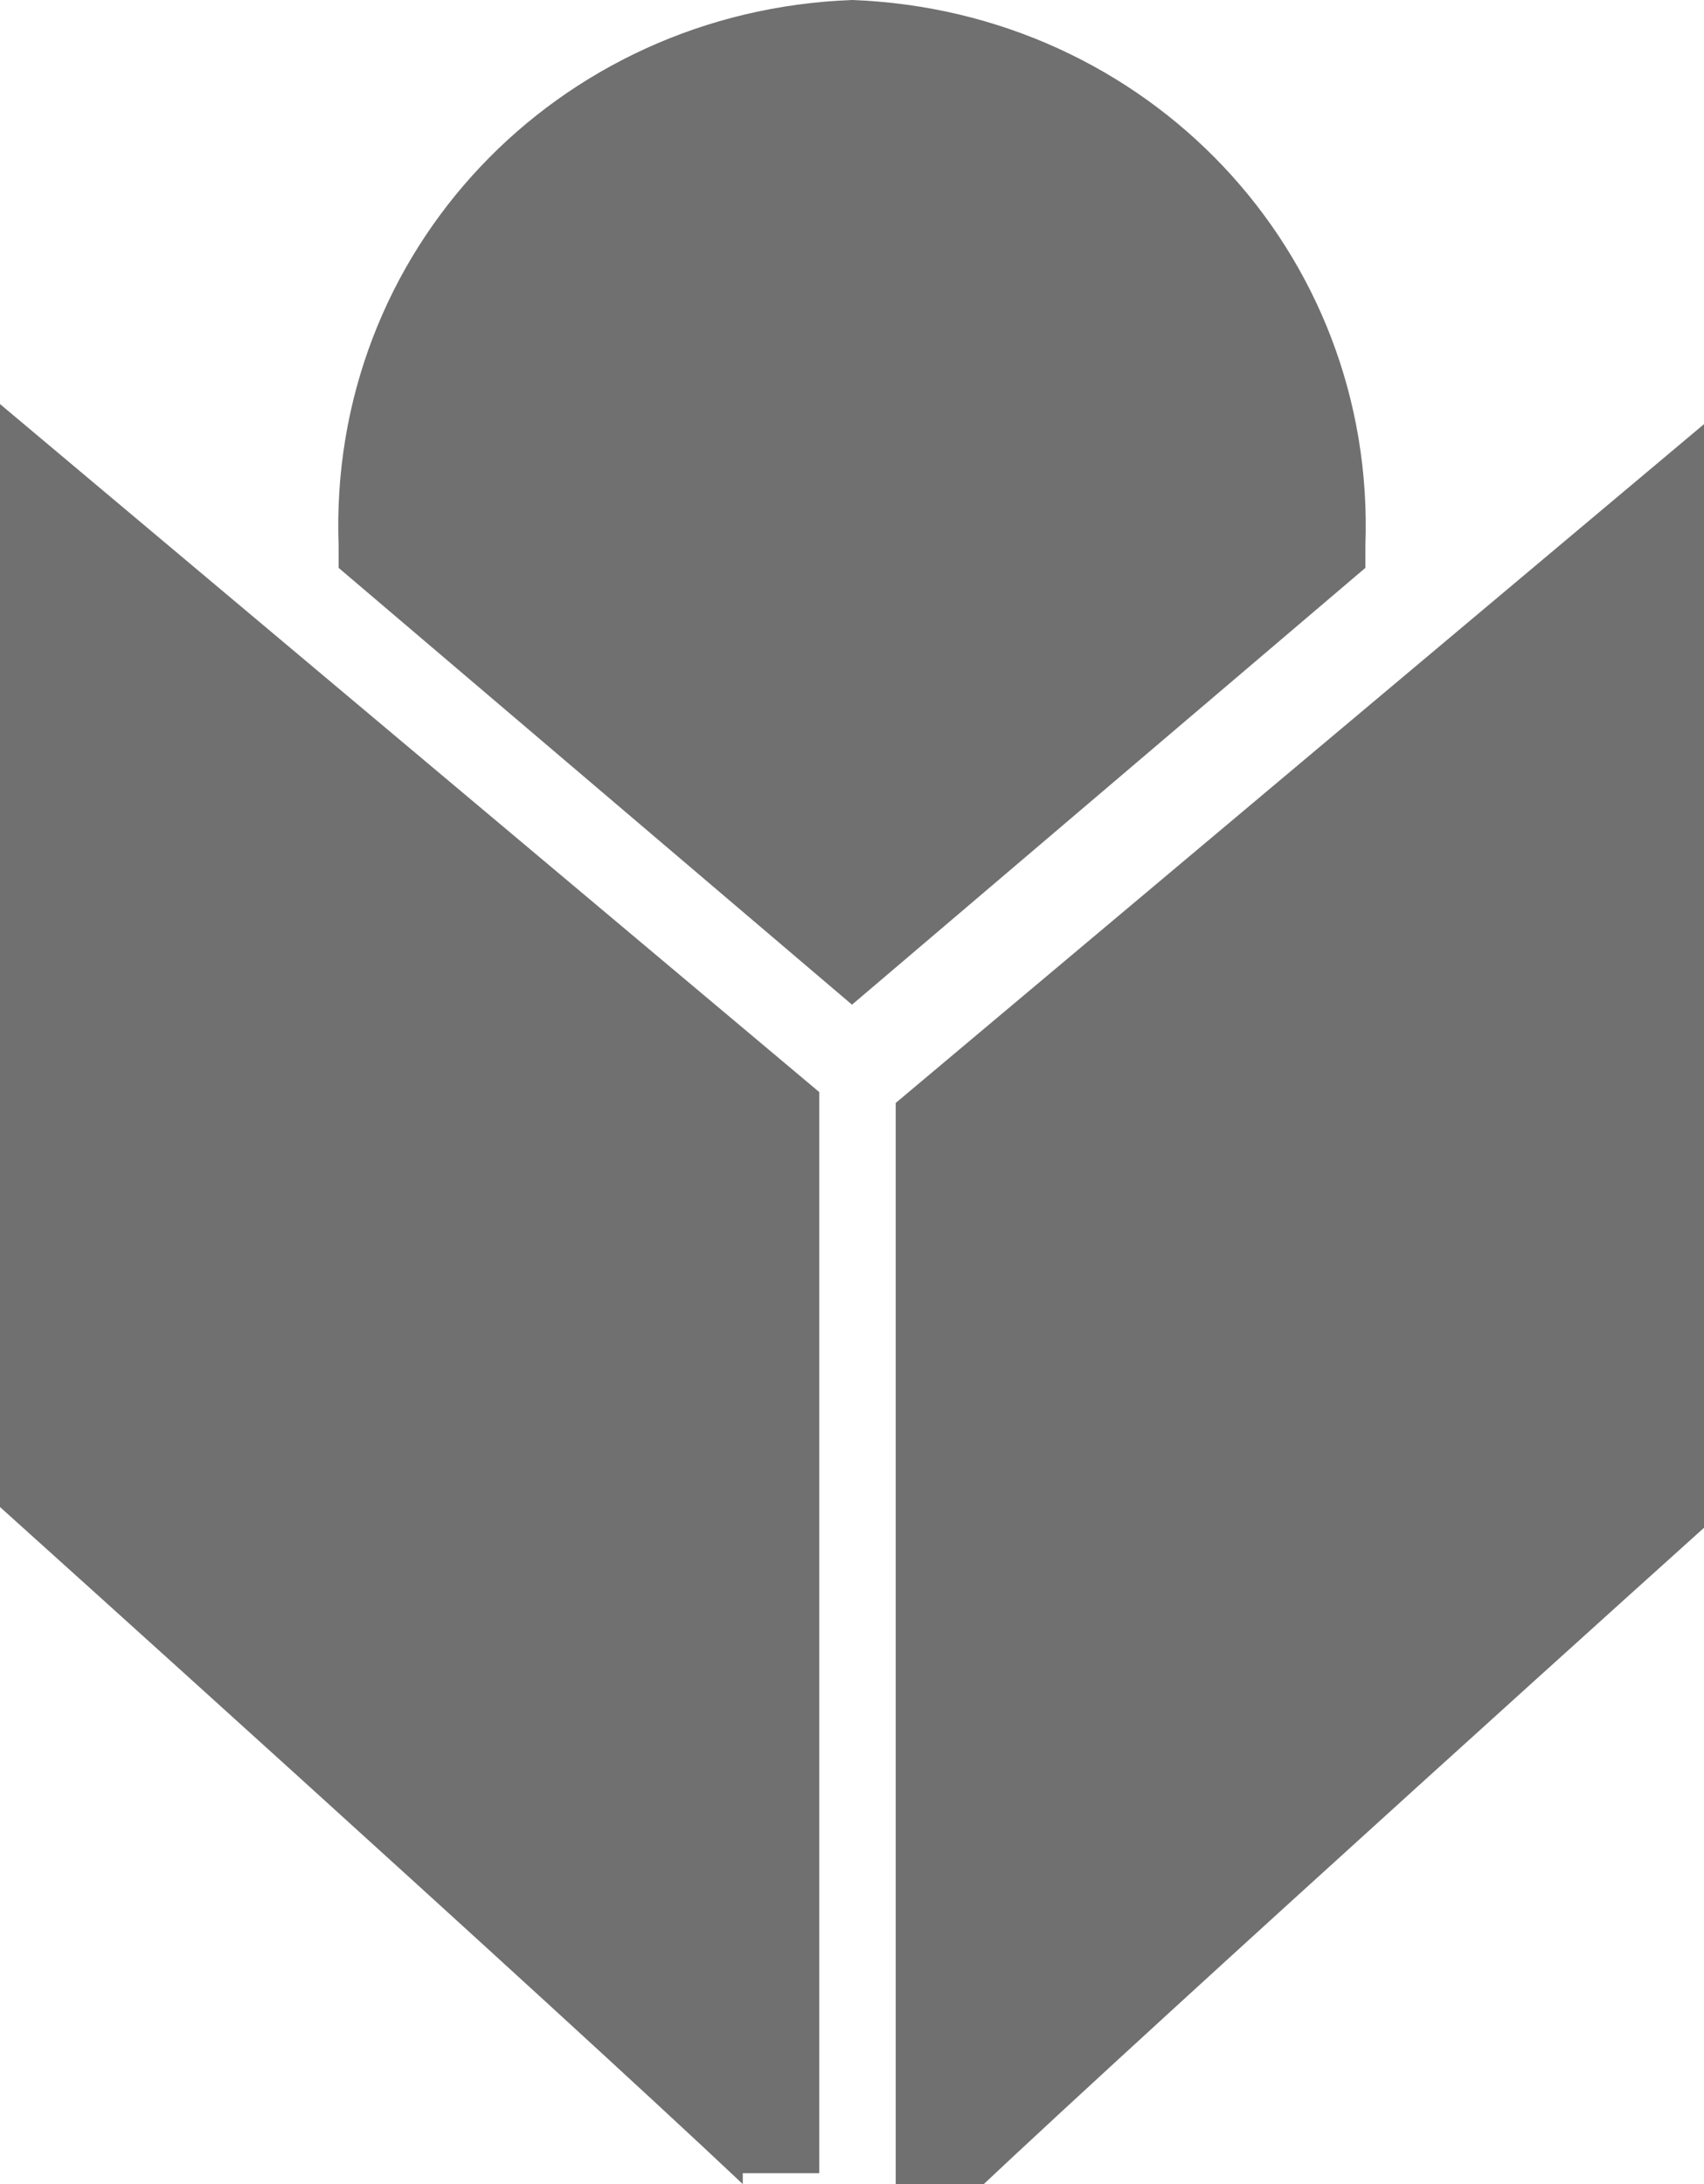 <?xml version="1.0" encoding="utf-8"?>
<!-- Generator: Adobe Illustrator 24.0.3, SVG Export Plug-In . SVG Version: 6.00 Build 0)  -->
<svg version="1.1" id="BMG_Leichtesprache_Grau" xmlns="http://www.w3.org/2000/svg" xmlns:xlink="http://www.w3.org/1999/xlink"
	 x="0px" y="0px" viewBox="0 0 15.6 20" style="enable-background:new 0 0 15.6 20;" xml:space="preserve">
<style type="text/css">
	.st0{fill:none;}
	.st1{fill:#707070;}
</style>
<rect id="Bounding_Box_30_" y="-2.5" class="st0" width="25" height="25"/>
<path id="Shape" class="st1" d="M8.2,20c0-0.3,0-9.9,0-9.9l7.5-6.3v10.1c0,0-5,4.5-6.8,6.2L8.2,20z M6.8,20C5,18.3,0,13.8,0,13.8
	V3.7l7.5,6.3c0,0,0,9.6,0,9.9H6.8z M3.1,5.2c0-0.1,0-0.2,0-0.2C3,2.3,5.1,0.1,7.8,0c2.7,0.1,4.8,2.3,4.7,5c0,0,0,0,0,0
	c0,0.1,0,0.2,0,0.2L7.8,9.2L3.1,5.2z"/>
</svg>
